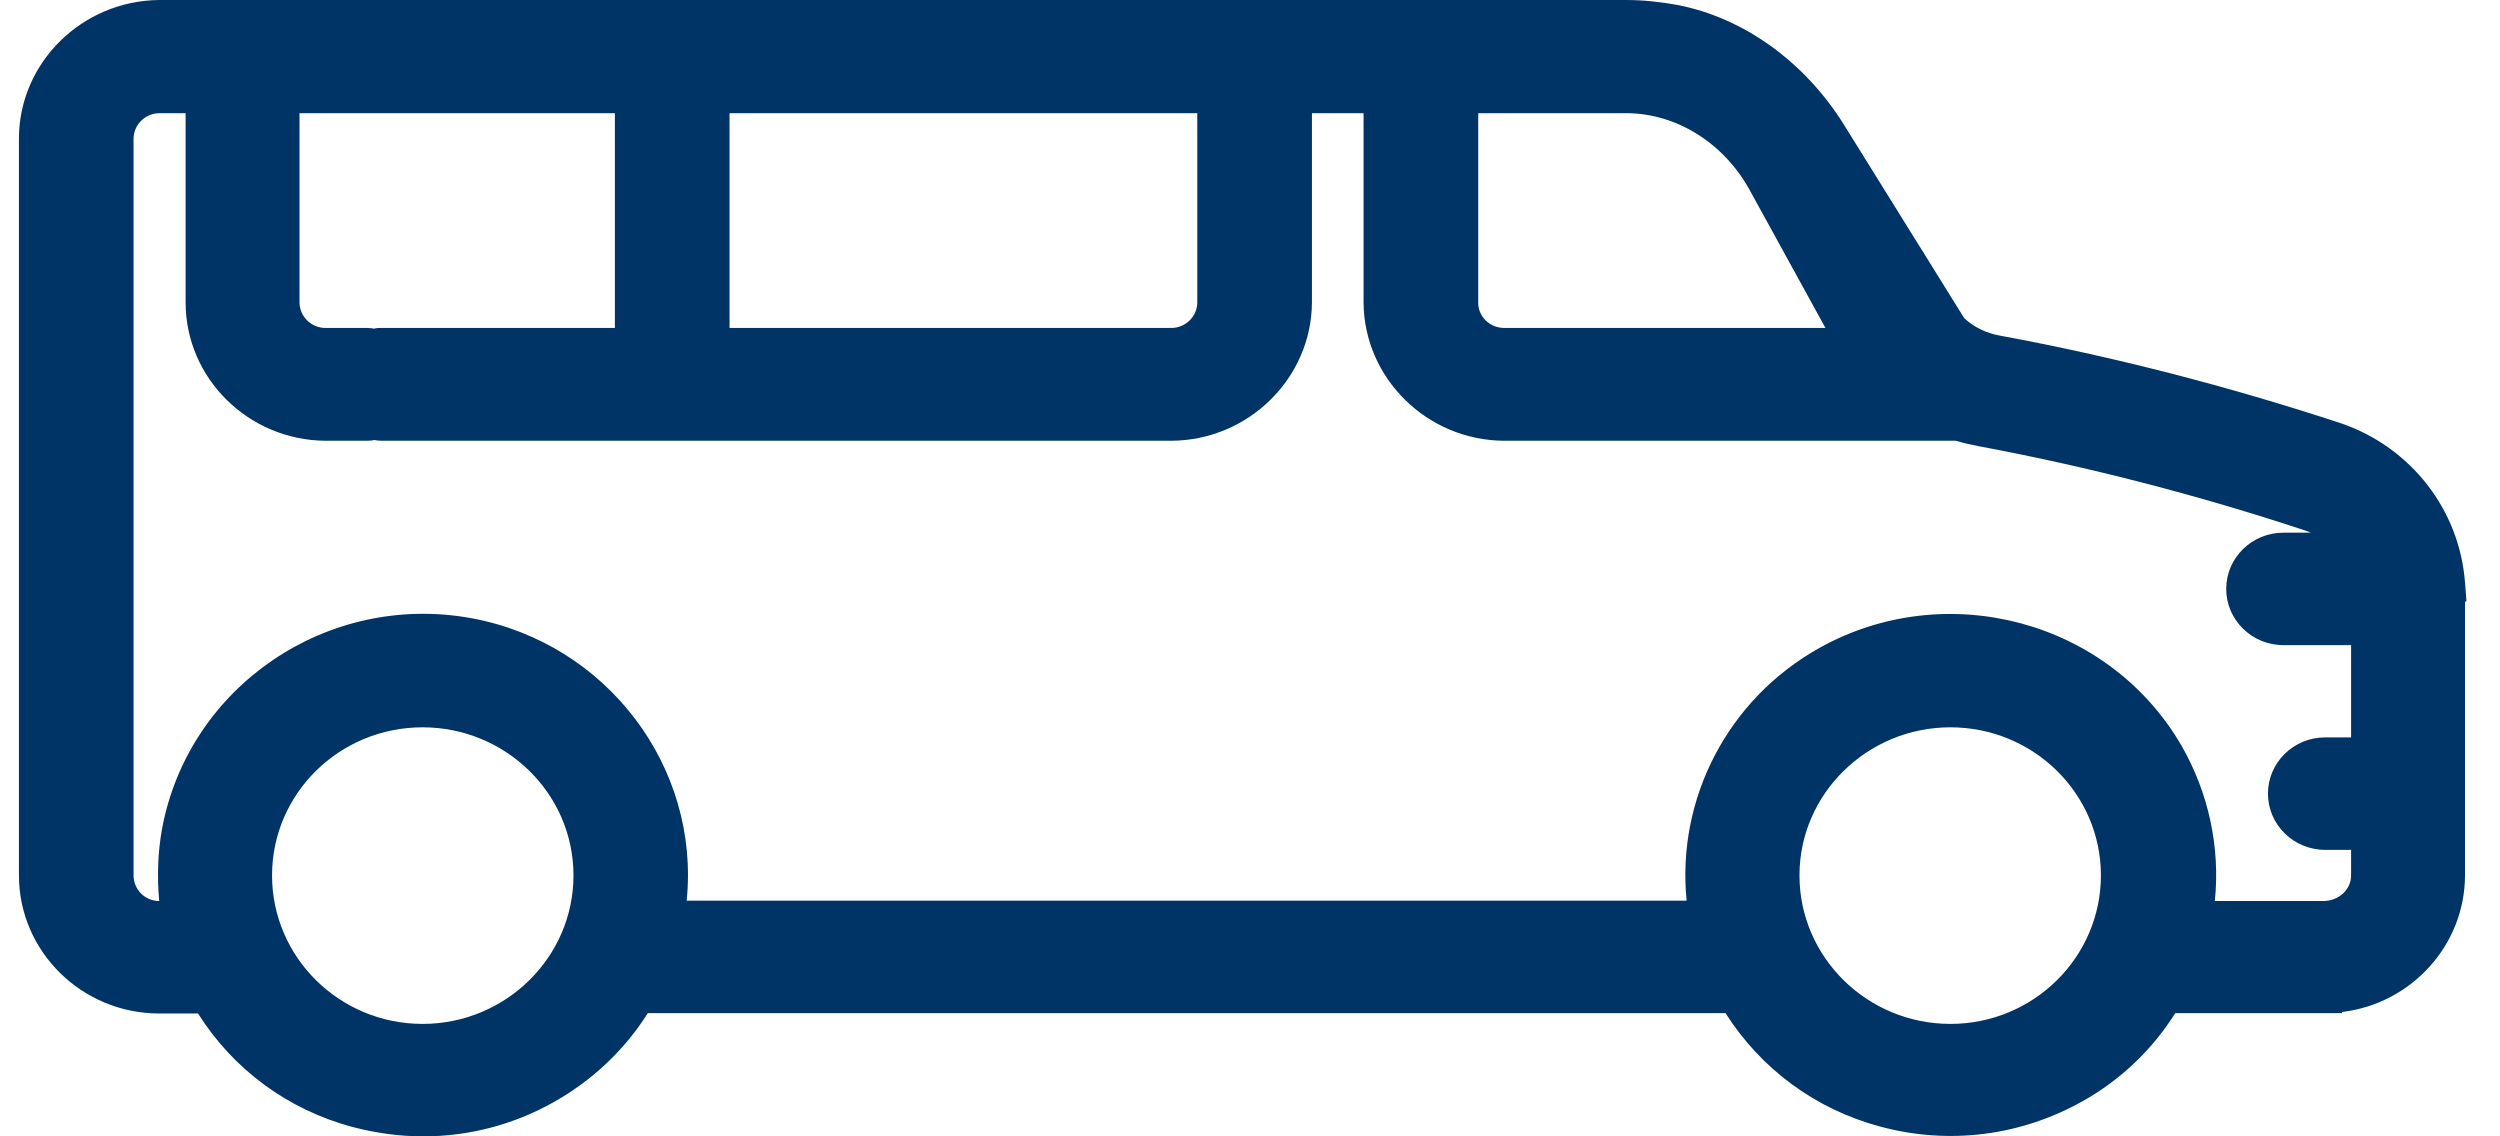 <svg width="66" height="30" viewBox="0 0 66 30" fill="none" xmlns="http://www.w3.org/2000/svg">
<path d="M65.076 15.376C64.931 13.463 63.655 11.817 61.818 11.18C58.81 10.19 55.774 9.41 52.786 8.858C52.428 8.792 52.118 8.639 51.857 8.402L48.686 3.302C47.651 1.637 46.046 0.476 44.295 0.133C43.841 0.048 43.367 0 42.922 0H4.203C2.163 0.019 0.5 1.656 0.5 3.663V23.111C0.5 25.119 2.163 26.756 4.203 26.756H5.228C6.157 28.23 7.597 29.296 9.309 29.753C9.928 29.914 10.547 30 11.175 30C12.374 30 13.554 29.695 14.618 29.096C15.633 28.525 16.484 27.726 17.103 26.746H45.553C46.49 28.221 47.931 29.286 49.643 29.743C51.451 30.228 53.337 29.991 54.971 29.077C55.977 28.516 56.818 27.716 57.427 26.746H61.827V26.717C63.655 26.499 65.076 24.957 65.076 23.102V15.88H65.115L65.076 15.366V15.376ZM16.233 8.658H10.063C9.996 8.658 9.938 8.658 9.88 8.677C9.831 8.668 9.764 8.658 9.696 8.658H8.593C8.216 8.658 7.907 8.354 7.907 7.983V2.988H16.233V8.658ZM57.592 19.686C55.677 16.384 51.383 15.233 48.028 17.108C45.611 18.459 44.257 21.094 44.527 23.777H18.128C18.486 20.257 16.03 16.974 12.432 16.318C8.642 15.633 4.987 18.116 4.281 21.865C4.165 22.493 4.145 23.14 4.203 23.787C3.826 23.787 3.526 23.482 3.526 23.111V3.663C3.526 3.292 3.836 2.988 4.213 2.988H4.9V7.983C4.9 9.99 6.563 11.627 8.603 11.636H9.706C9.773 11.636 9.831 11.627 9.889 11.617C9.938 11.627 10.005 11.636 10.073 11.636H30.922C32.952 11.627 34.625 9.99 34.635 7.983V2.988H35.998V7.983C36.008 9.981 37.671 11.627 39.712 11.636H51.635C51.828 11.694 52.031 11.741 52.234 11.779C55.145 12.322 58.036 13.073 60.86 14.006C60.908 14.025 60.957 14.044 61.005 14.063H60.28C59.448 14.063 58.772 14.729 58.772 15.547C58.772 16.365 59.448 17.031 60.28 17.031H62.069V19.467H61.382C60.551 19.467 59.874 20.133 59.874 20.951C59.874 21.77 60.551 22.436 61.382 22.436H62.069V23.111C62.069 23.482 61.75 23.777 61.353 23.787H58.472C58.617 22.369 58.307 20.932 57.592 19.686V19.686ZM11.156 19.201C13.351 19.201 15.14 20.951 15.14 23.111C15.14 25.271 13.351 27.031 11.156 27.031C8.961 27.031 7.182 25.271 7.182 23.111C7.182 20.951 8.961 19.201 11.156 19.201ZM51.49 19.201C53.685 19.201 55.464 20.951 55.464 23.111C55.464 25.271 53.685 27.031 51.49 27.031C49.295 27.031 47.506 25.271 47.506 23.111C47.506 20.951 49.304 19.201 51.49 19.201ZM39.025 7.992V2.988H42.951C44.266 2.997 45.514 3.777 46.2 5.033L48.192 8.658H39.712C39.335 8.658 39.025 8.363 39.025 7.992V7.992ZM19.26 8.658V2.988H31.608V7.983C31.608 8.354 31.299 8.658 30.922 8.658H19.26V8.658Z" fill="#003366"/>
</svg>
